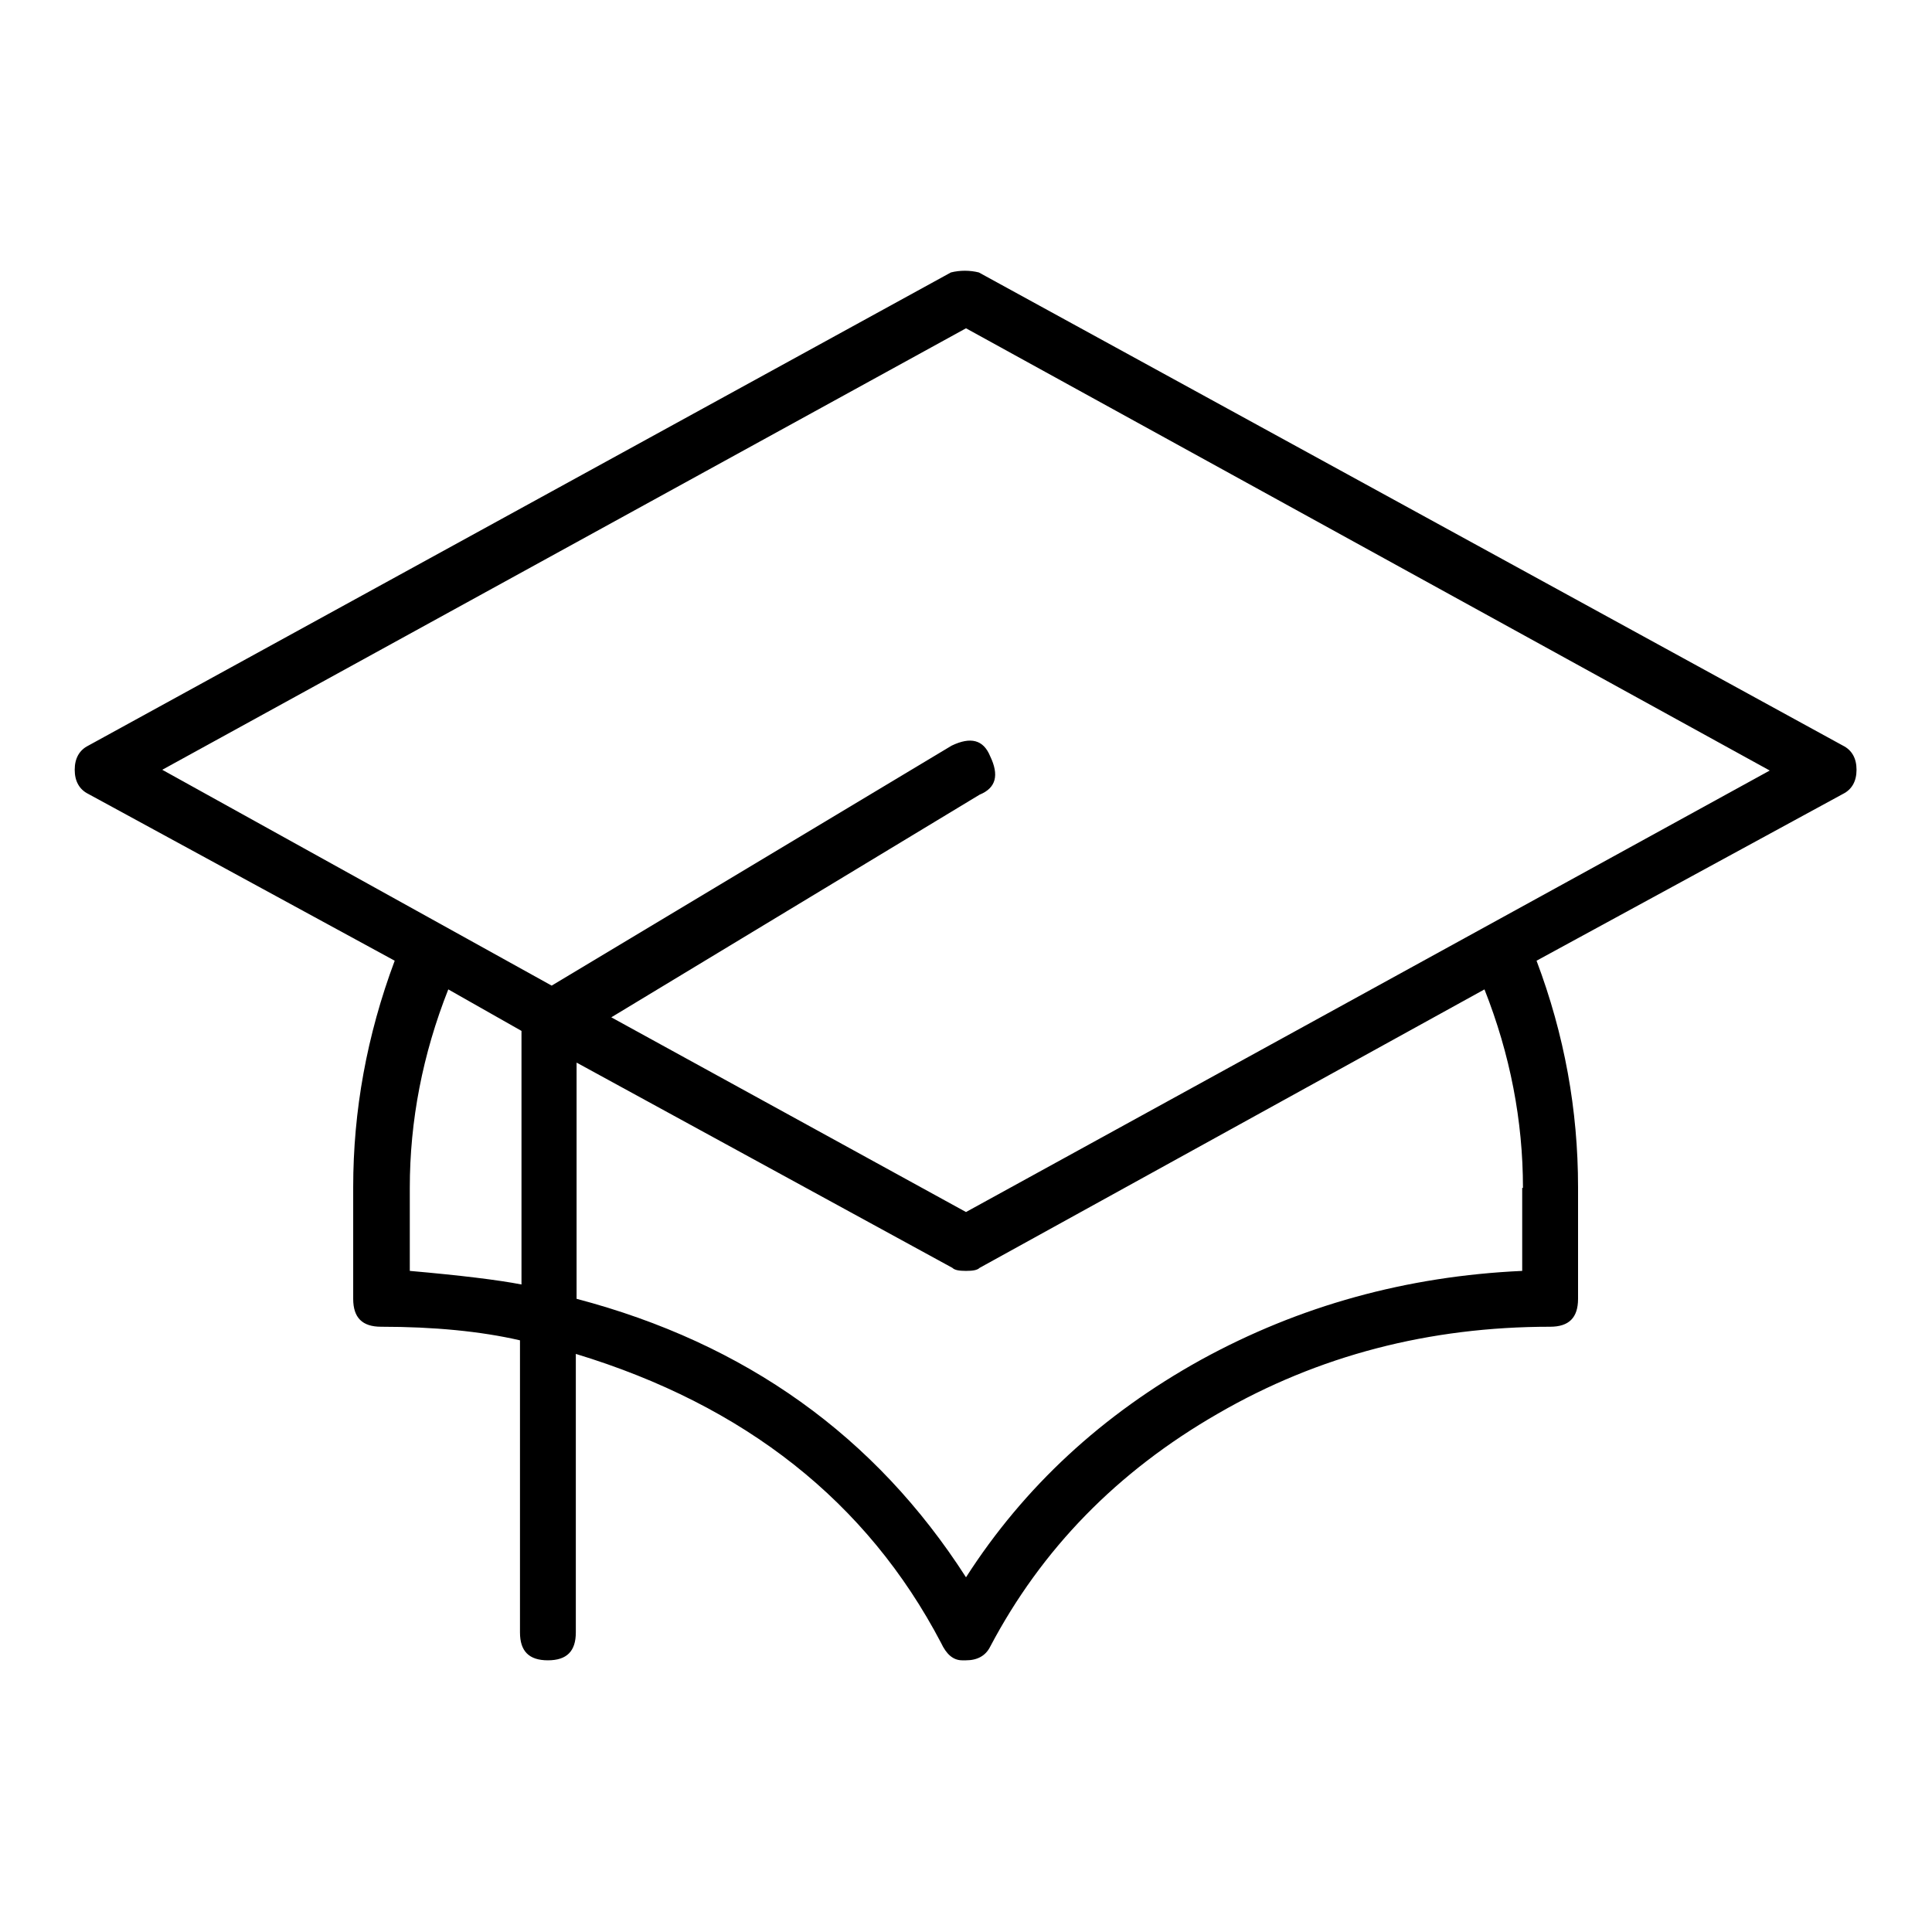 <?xml version="1.0" encoding="utf-8"?>
<!-- Svg Vector Icons : http://www.onlinewebfonts.com/icon -->
<!DOCTYPE svg PUBLIC "-//W3C//DTD SVG 1.1//EN" "http://www.w3.org/Graphics/SVG/1.1/DTD/svg11.dtd">
<svg version="1.1" xmlns="http://www.w3.org/2000/svg" xmlns:xlink="http://www.w3.org/1999/xlink" x="0px" y="0px" viewBox="0 0 256 256" enable-background="new 0 0 256 256" xml:space="preserve">
<g> <path fill="#000000" d="M244.2,98.8c1.2,0.6,1.8,1.7,1.8,3.2s-0.6,2.6-1.8,3.2l-40.6,22.1c3.7,9.8,5.5,19.8,5.5,30v14.8 c0,2.5-1.2,3.7-3.7,3.7c-16,0-30.7,3.8-44,11.5c-13.4,7.7-23.4,18-30.2,30.9c-0.6,1.2-1.7,1.8-3.2,1.8h-0.5c-1.2,0-2.1-0.8-2.8-2.3 c-9.8-18.7-26-31.5-48.4-38.3v36.9c0,2.5-1.2,3.7-3.7,3.7c-2.5,0-3.7-1.2-3.7-3.7v-38.7c-5.2-1.2-11.4-1.8-18.4-1.8 c-2.5,0-3.7-1.2-3.7-3.7v-14.8c0-10.1,1.8-20.1,5.5-30l-40.6-22.1c-1.2-0.6-1.8-1.7-1.8-3.2s0.6-2.6,1.8-3.2l114.3-62.7 c1.2-0.3,2.5-0.3,3.7,0L244.2,98.8z M234.5,102.1L128,43.5L21.5,102l51.6,28.6l53-31.8c2.5-1.2,4.2-0.8,5.1,1.4 c1.2,2.5,0.8,4.2-1.4,5.1L81,134.8l47,25.8L234.5,102.1z M54.3,168.4c6.8,0.6,11.7,1.2,14.8,1.8v-33.6l-9.7-5.5 c-3.4,8.6-5.1,17.4-5.1,26.3V168.4z M201.8,157.4c0-8.9-1.7-17.7-5.1-26.3L129.8,168c-0.3,0.3-0.9,0.4-1.8,0.4s-1.5-0.1-1.8-0.4 l-49.8-27.2v31.3C98.8,178,116,190.3,128,209c7.7-12,18.1-21.6,31.1-28.8c13.1-7.2,27.3-11.1,42.6-11.8V157.4z"/></g>
</svg>